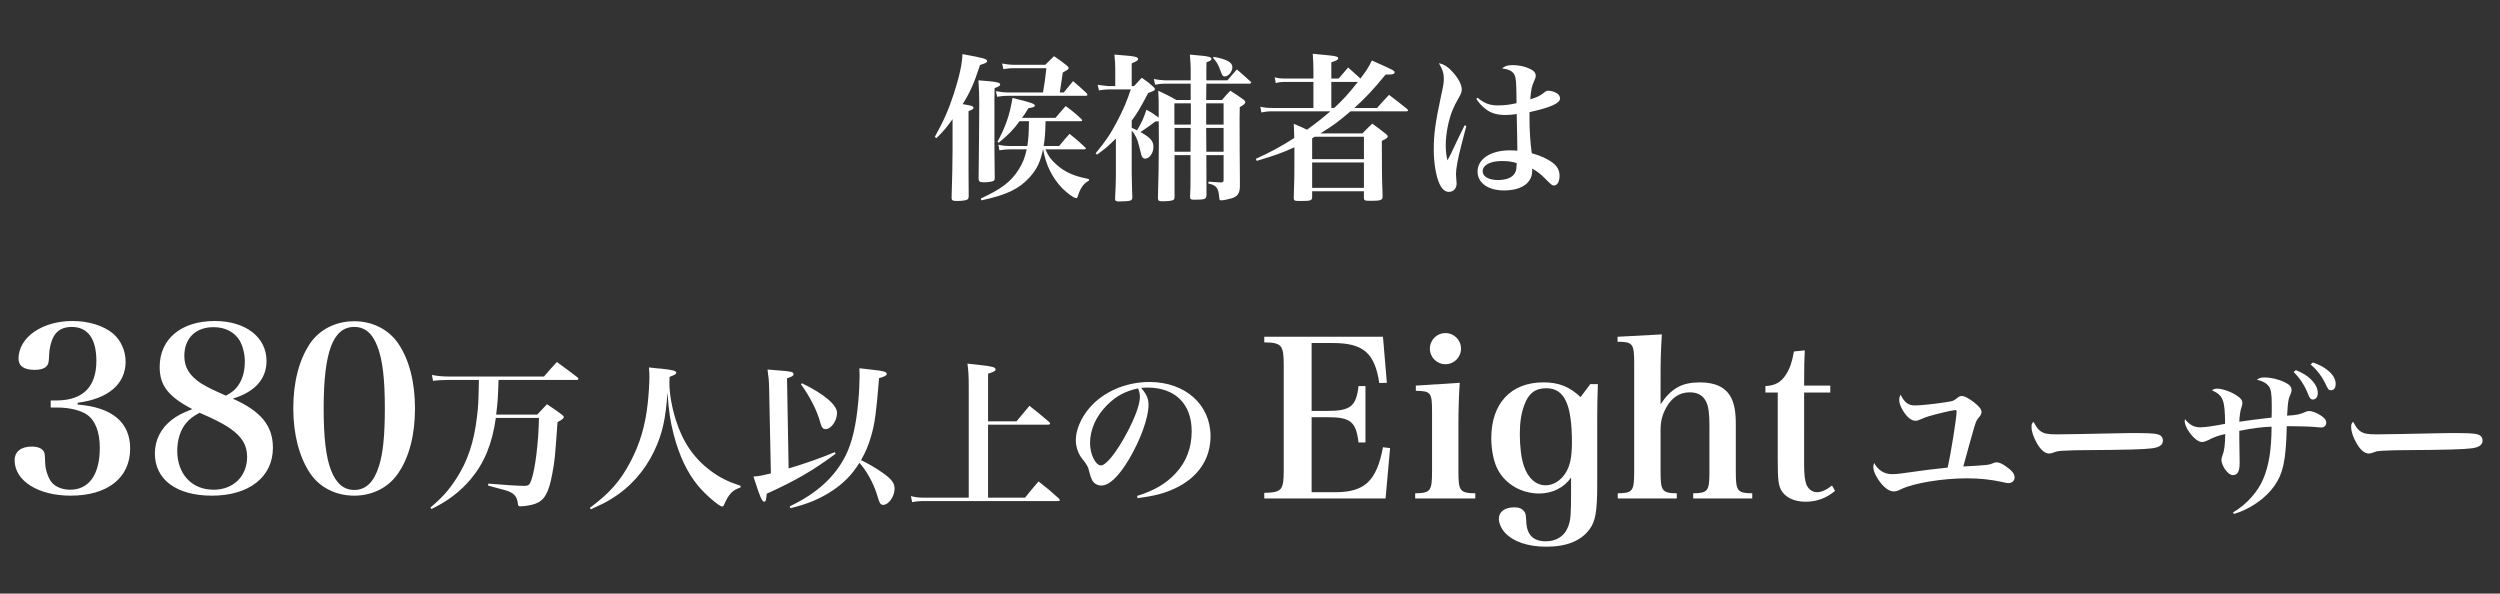 <svg fill="none" height="104" viewBox="0 0 438 104" width="438" xmlns="http://www.w3.org/2000/svg" xmlns:xlink="http://www.w3.org/1999/xlink"><rect x="0" y="0" width="438" height="104" fill="#333333" stroke="none"/><clipPath id="a"><path d="m221.5 58.356h100v37.425h-100z"/></clipPath><g fill="#fff"><path d="m332.968 69.128c.7 1.4 1.372 1.904 2.52 1.904 1.064 0 3.696-.28 5.74-.616.896-.14 1.064-.196 1.624-.644.364-.308.56-.392.868-.392.448 0 1.176.364 2.1 1.092.952.728 1.344 1.26 1.344 1.708 0 .28-.14.588-.392.868-.448.504-.532.672-.868 1.736-.308 1.064-1.54 5.432-1.932 6.944 4.452-.252 4.452-.252 5.32-.616.196-.084.336-.112.504-.112.448 0 1.036.252 1.708.756 1.008.7 1.456 1.288 1.456 1.876s-.448 1.008-1.092 1.008c-.224 0-.392-.028-1.232-.224-1.764-.392-3.864-.616-6.048-.616-4.2 0-9.352.84-11.508 1.904-.644.308-.896.392-1.288.392-.868 0-1.848-.756-2.716-2.072-.588-.896-.868-1.596-.868-2.212 0-.196.028-.392.14-.7.7 1.288 1.792 1.96 3.136 1.96.672 0 1.568-.084 3.78-.42 2.38-.336 2.38-.336 5.964-.728.588-2.576 1.568-8.764 1.568-9.8 0-.224-.084-.28-.252-.28-.336.028-1.344.224-2.324.476-2.352.588-2.548.644-3.724 1.148-.42.196-.644.252-.924.252-.672 0-1.456-.616-2.128-1.708-.448-.7-.7-1.4-.7-1.932 0-.28.056-.56.224-.952zm23.295 4.76c.588 1.036.756 1.288 1.204 1.624.616.448 1.26.588 2.8.588 1.12 0 6.244-.084 11.088-.196.476-.028 2.296-.028 3.136-.028 2.8 0 3.668.112 4.116.504.224.196.336.504.336.84 0 .7-.616 1.148-1.82 1.316-1.568.196-4.032.28-12.488.336-1.288 0-1.428.028-3.472.112-.672.056-.812.084-1.232.252s-.7.224-.952.224c-.672 0-1.428-.616-2.072-1.736s-.98-2.1-.98-2.912c0-.476.028-.56.336-.924zm35.14 16.156-.196-.252c2.38-1.4 4.396-3.64 5.32-5.908.98-2.296 1.428-5.068 1.456-9.128-1.484.028-3.444.28-5.656.728v.308 1.204c0 .896.028 3.192.056 3.976v.196c0 1.4-.364 2.072-1.148 2.072-.476 0-.952-.364-1.428-1.036-.364-.56-.616-1.204-.616-1.652 0-.224.056-.392.196-.784.308-.784.448-1.848.476-3.724-1.12.224-2.184.616-2.968 1.064-.392.196-.812.336-1.12.336-.7 0-1.764-.924-2.52-2.212-.308-.532-.504-1.12-.504-1.456 0-.084.028-.196.056-.336.812 1.008 1.596 1.428 2.716 1.428.7 0 2.352-.224 4.312-.616-.028-4.2-.336-4.956-2.296-5.88.336-.224.56-.28.924-.28.896 0 2.408.532 3.416 1.204.728.476.98.84.98 1.316 0 .28-.028.364-.196.868-.14.364-.336 1.652-.336 2.408 1.288-.196 3.164-.448 5.656-.728.028-.42.028-1.148.028-2.212 0-1.988-.14-2.828-.56-3.332-.448-.532-.98-.84-2.044-1.092.42-.308.728-.392 1.344-.392 1.12 0 2.436.308 3.528.84.84.392 1.204.812 1.204 1.372 0 .224-.028.336-.168.672-.42.952-.476 1.372-.616 3.808 1.54-.084 2.296-.224 3.108-.616.392-.168.504-.196.756-.196.504 0 1.26.28 1.96.728.728.448 1.036.868 1.036 1.316 0 .504-.364.84-.896.84-.084 0-.252 0-.448-.028-1.344-.14-2.94-.196-4.676-.196-.168 0-.504 0-.896 0-.14 5.936-.616 8.232-2.184 10.472-1.512 2.156-4.284 4.088-7.056 4.9zm10.444-24.864.392-.336c1.26.532 1.904.924 2.576 1.568.812.756 1.26 1.624 1.26 2.436 0 .7-.336 1.148-.868 1.148-.364 0-.588-.252-.868-1.036-.588-1.484-1.456-2.772-2.492-3.78zm2.968-1.316.392-.364c1.232.448 1.876.784 2.604 1.372.924.728 1.4 1.568 1.4 2.408 0 .672-.308 1.092-.812 1.092-.392 0-.532-.168-.896-.952-.644-1.428-1.596-2.66-2.688-3.556zm7.448 10.024c.588 1.036.756 1.288 1.204 1.624.616.448 1.26.588 2.8.588 1.12 0 6.244-.084 11.088-.196.476-.028 2.296-.028 3.136-.028 2.8 0 3.668.112 4.116.504.224.196.336.504.336.84 0 .7-.616 1.148-1.82 1.316-1.568.196-4.032.28-12.488.336-1.288 0-1.428.028-3.472.112-.672.056-.812.084-1.232.252s-.7.224-.952.224c-.672 0-1.428-.616-2.072-1.736s-.98-2.1-.98-2.912c0-.476.028-.56.336-.924z"/><g clip-path="url(#a)"><path d="m221.5 86.349c3.068-.076 3.409-.455 3.409-3.939v-18.485c0-3.485-.379-3.902-3.409-3.939v-.985h20.796l.682 8.068-1.326.038c-.796-5.265-2.803-7.008-8.144-7.008h-3.712v11.894h2.727c4.091 0 5.076-.795 5.492-4.356h1.213v9.886h-1.213c-.454-3.674-1.401-4.432-5.492-4.432h-2.727v13.144h4.166c5.114 0 7.235-1.97 8.334-7.879l1.25.151-.796 8.826h-21.25z"/><path d="m255.742 67.068c-.151 2.273-.227 4.924-.227 7.349v8.22c0 3.371.265 3.75 2.955 3.788v.909h-10.531v-.909c2.69-.038 2.955-.417 2.955-3.788v-10.492c0-3.371-.19-3.636-2.841-3.674v-.909zm-2.5-8.712c1.515 0 2.728 1.212 2.728 2.727s-1.213 2.727-2.728 2.727-2.727-1.212-2.727-2.727 1.212-2.727 2.727-2.727z"/><path d="m279.947 67.296c-.076 1.894-.114 3.75-.114 6.136v11.515c0 4.621-.303 6.402-1.363 7.803-1.477 2.008-4.015 3.03-7.538 3.03-3.258 0-5.796-.871-7.273-2.462-.644-.72-1.061-1.667-1.061-2.424 0-1.25 1.061-2.008 2.69-2.008.871 0 1.401.227 1.78.758.227.341.265.417.341 1.856.114 2.235 1.25 3.333 3.409 3.333 1.932 0 3.334-.947 3.94-2.614.416-1.099.492-2.121.492-5.947v-2.614c-1.212 1.78-3.295 2.803-5.568 2.803-3.068 0-5.796-1.553-7.197-4.053-.758-1.326-1.212-3.523-1.212-5.644 0-6.098 3.447-9.773 9.128-9.773 2.652 0 4.546.72 6.516 2.576l1.704-2.273zm-9.053.72c-1.894 0-3.106.909-3.826 2.917-.568 1.515-.795 3.106-.795 5.152 0 2.197.265 4.28.719 5.568.72 2.159 2.122 3.371 3.826 3.371 1.25 0 2.538-.758 3.371-2.008.872-1.25 1.213-2.917 1.213-5.492 0-6.742-1.326-9.508-4.508-9.508z"/><path d="m290.932 70.819c1.894-2.803 3.75-3.826 6.894-3.826 2.727 0 4.508.871 5.455 2.652.568 1.099.833 2.5.833 4.659v8.334c0 3.409.265 3.75 2.879 3.788v.909h-10.341v-.909c2.576-.038 2.841-.379 2.841-3.788v-8.068c0-1.97-.152-3.296-.531-4.091-.53-1.174-1.477-1.742-2.916-1.742-1.743 0-3.106.871-4.091 2.614-.72 1.25-1.023 2.462-1.023 4.015v7.273c0 3.371.265 3.75 2.841 3.788v.909h-10.341v-.909c2.614-.038 2.879-.379 2.879-3.788v-19.091c0-3.333-.265-3.674-2.917-3.674v-.871l7.765-.417c-.189 2.917-.227 4.735-.227 7.765z"/><path d="m316.083 81.425c0 1.667.114 2.652.379 3.409.303.833 1.061 1.401 1.856 1.401s1.705-.417 2.652-1.174l.53.947c-1.553 1.288-3.22 1.894-5.19 1.894-1.969 0-3.56-.758-4.28-2.083-.455-.947-.568-1.856-.568-5.227v-11.818h-2.159v-1.136c1.666-.076 2.727-.644 3.598-2.008.682-1.061 1.061-2.159 1.402-4.053l1.894-.189c-.076 1.553-.114 2.727-.114 6.174h4.584v1.212h-4.584z"/></g><path d="m13.604 70.56v.32c6.08.48 9.2 3.12 9.2 7.72 0 5.12-3.96 8.24-10.44 8.24-5.68 0-9.8-2.6-9.8-6.2 0-1.52 1.12-2.4 3-2.4.96 0 1.72.28 2.04.76.24.32.24.4.32 2.24.04 1.12.52 2.48 1.08 3.2.64.84 1.92 1.36 3.28 1.36 3.32 0 5.2-2.68 5.2-7.32 0-2.76-.76-4.76-2.2-5.8-1.04-.76-3.04-1.28-5.2-1.28h-1.2v-1.24h1.12c4.52-.04 6.88-2.4 6.88-6.92 0-3.88-1.48-5.96-4.32-5.96-1.48 0-2.56.56-3.16 1.68-.48.88-.76 2.04-.8 3.24-.04 1.32-.12 1.6-.48 2-.4.4-1.12.6-2.08.6-1.84 0-2.8-.68-2.8-1.96 0-3.72 4.12-6.6 9.44-6.6 2.84 0 5.44.8 7.12 2.2 1.36 1.16 2.2 3 2.2 4.92 0 3.92-3.04 6.52-8.4 7.2zm27.17-.72c4.96 2.2 7.04 4.76 7.04 8.6 0 5.12-4.16 8.4-10.68 8.4-6.2 0-10-2.8-10-7.4 0-2.32 1.04-4.4 2.96-5.88.96-.76 1.88-1.2 3.6-1.88-4.2-2.2-5.72-4.12-5.72-7.4 0-4.88 3.76-8.04 9.64-8.04 5.44 0 9.08 2.84 9.08 7 0 3.16-2.04 5.44-5.92 6.6zm-1.2-.52c1.08-.6 1.52-.92 2.08-1.68.84-1.16 1.24-2.52 1.24-4.36 0-1.28-.36-2.68-.92-3.64-.92-1.48-2.52-2.32-4.56-2.32-3.16 0-5.12 1.96-5.12 5.04 0 2 .88 3.44 2.92 4.8.6.36 1.36.8 2.6 1.36.44.2 1.76.8 1.76.8zm-4.6 3c-1.2.64-1.76 1.08-2.36 1.8-1 1.16-1.56 2.92-1.56 4.84 0 4.12 2.56 6.84 6.36 6.84 3.48 0 5.88-2.36 5.88-5.76 0-2-.84-3.44-2.84-4.88-.8-.6-2.08-1.28-3.68-2.04-.52-.24-1.76-.8-1.8-.8zm16.41-.76c0-4.6 1-8.48 2.92-11.36 1.68-2.48 4.52-3.92 7.76-3.92 3.2 0 6.04 1.44 7.72 3.92 1.92 2.84 2.92 6.76 2.92 11.36s-1 8.52-2.92 11.32c-1.68 2.52-4.52 3.96-7.72 3.96-3.24 0-6.08-1.44-7.76-3.96-1.88-2.84-2.92-6.8-2.92-11.32zm5.32 0c0 5.08.4 8.52 1.28 10.8.88 2.32 2.24 3.48 4.08 3.48 2.04 0 3.44-1.36 4.32-4.16.72-2.2 1.04-5.4 1.04-10.12 0-5.2-.4-8.52-1.28-10.8-.88-2.36-2.2-3.48-4.08-3.48-3.72 0-5.36 4.36-5.36 14.28zm44.362-5h-13.72c-.112 3.444-.14 3.668-.42 6.076h7.196c.756-.784.98-1.036 1.708-1.82 1.176.784 1.54 1.036 2.604 1.82.252.196.336.308.336.42 0 .252-.252.448-1.092.896-.448 6.216-.476 6.72-.924 9.072-.616 3.36-1.372 4.676-3.052 5.264-.616.224-1.848.42-2.576.42-.252 0-.364-.112-.392-.448-.112-1.008-.448-1.54-1.176-1.96-.588-.308-.588-.308-4.06-1.232l.056-.336c2.688.224 5.264.392 6.3.392.728 0 .952-.196 1.232-1.008.7-1.932 1.26-6.692 1.344-10.892h-7.56c-.644 4.564-2.016 7.868-4.396 10.724-1.848 2.184-4.004 3.836-6.888 5.236l-.168-.28c1.988-1.652 3.192-2.996 4.48-4.984 2.016-3.052 3.164-6.496 3.668-10.92.252-2.016.252-2.408.336-6.44h-5.04c-1.288 0-2.212.056-2.996.168l-.196-1.036c1.036.196 1.876.28 3.192.28h16.436c.952-1.12 1.26-1.456 2.268-2.548 1.568 1.148 2.072 1.512 3.611 2.688.112.14.168.196.168.28s-.112.168-.28.168zm2.436 22.68-.14-.28c3.5-2.604 5.348-4.704 7.14-8.148 1.596-3.052 2.548-6.188 2.968-10.052.168-1.484.308-3.528.308-4.788 0-.56-.028-.868-.084-1.596.98.112 1.764.196 2.24.224 1.988.224 2.548.364 2.548.7 0 .224-.252.392-1.176.728-.028.42-.028.756-.028.98 0 1.876.392 4.228 1.12 6.552 1.204 3.836 3.136 6.692 6.048 8.876 1.68 1.26 2.996 1.904 5.32 2.688l-.028.28c-1.428.476-2.044 1.148-2.856 2.968-.112.28-.224.364-.364.364-.532 0-2.94-2.1-4.228-3.64-1.904-2.324-3.304-5.292-4.256-8.96-.616-2.408-.868-4.088-1.092-7.392-.308 4.648-.896 7.28-2.324 10.276-1.68 3.528-4.256 6.412-7.532 8.4-.924.588-1.736.98-3.584 1.82zm34.972-.196-.112-.336c4.76-2.268 7.896-5.124 9.8-8.904 1.148-2.324 1.848-5.376 2.212-9.492.14-1.456.224-3.332.224-4.368 0-.504 0-.728-.028-1.428.952.112 1.68.196 2.156.252 1.988.196 2.632.364 2.632.728 0 .28-.392.504-1.344.756-.504 6.104-.728 7.84-1.372 10.08-.476 1.68-.98 2.884-1.792 4.284 1.204.56 2.688 1.428 3.864 2.268 1.512 1.064 2.016 1.764 2.016 2.744 0 1.344-1.036 2.828-2.016 2.828-.252 0-.448-.112-.588-.42-.112-.196-.112-.196-.532-1.54-.56-1.82-1.82-4.116-3.024-5.404-1.288 2.072-2.772 3.584-4.816 4.928-2.156 1.4-4.228 2.268-7.28 3.024zm-.588-22.764.28 15.792c2.828-.84 5.852-1.904 8.092-2.856l.14.28c-4.004 2.968-7 4.704-12.068 7-.084 1.092-.168 1.4-.448 1.4-.112 0-.252-.112-.364-.28-.14-.196-.448-.924-.7-1.652l-.392-1.204c-.14-.448-.28-.84-.42-1.26 1.204-.112 1.568-.196 3.052-.56l-.308-14.98c-.028-1.232-.084-1.876-.28-3.22.896.084 1.596.14 2.044.168 2.016.14 2.52.252 2.52.644 0 .28-.28.448-1.148.728zm2.436 1.036.196-.168c3.864 1.876 6.132 3.808 6.132 5.18 0 1.4-1.036 2.856-2.016 2.856-.448 0-.672-.28-.896-1.064-.56-2.156-1.848-4.648-3.416-6.804zm32.788 6.496h4.984l2.268-2.716c1.54 1.232 2.016 1.596 3.444 2.828.112.14.168.224.168.28 0 .112-.14.196-.336.196h-10.528v12.796h6.468c1.036-1.288 1.344-1.652 2.38-2.856 1.596 1.26 2.072 1.652 3.584 3.024.084.112.14.196.14.252 0 .112-.112.168-.28.168h-23.38c-.952 0-1.54.056-2.212.196l-.224-1.064c.868.224 1.456.28 2.436.28h7.7v-19.46c0-1.848-.056-2.772-.224-4.032 1.008.112 1.764.196 2.24.252 2.072.224 2.688.392 2.688.756 0 .28-.364.476-1.316.756zm26.208 13.468-.112-.392c2.996-.924 5.096-2.156 6.776-3.976 1.876-2.016 2.8-4.48 2.8-7.364 0-4.788-2.912-7.644-7.728-7.644-.364 0-.588 0-1.12.056.98 1.148 1.288 1.904 1.288 2.996 0 2.24-1.428 6.16-3.444 9.548-1.82 3.024-3.444 4.564-4.844 4.564-.616 0-1.204-.336-1.512-.812-.224-.42-.392-.812-.644-1.848-.168-.672-.392-1.064-1.204-2.072-.672-.84-1.092-2.072-1.092-3.22 0-1.764.896-3.892 2.352-5.6 2.408-2.856 6.384-4.592 10.556-4.592 6.244 0 10.696 3.948 10.696 9.492 0 4.06-2.24 7.308-6.3 9.184-1.736.812-3.528 1.288-6.468 1.68zm.056-19.236c-2.268.504-3.78 1.316-5.404 2.912-1.932 1.932-2.996 4.312-2.996 6.664 0 1.932.952 3.92 1.904 3.92.924 0 2.772-2.324 4.592-5.768 1.4-2.632 2.24-4.956 2.24-6.188 0-.308-.028-.672-.112-.924-.056-.224-.196-.616-.224-.616z"/><path d="m182.764 26.168h-.028c-.448 2.156-1.064 3.472-2.324 4.872-1.876 2.072-4.032 3.108-8.456 4.06l-.14-.308c3.64-1.68 5.32-2.968 6.664-5.096.7-1.12 1.064-2.016 1.4-3.528h-2.968c-.504 0-.924.028-1.82.168l-.168-.98c.728.168 1.288.224 2.016.224h3.052c.196-1.4.252-2.016.28-4.34h-1.652c-.868 1.26-2.044 2.492-3.668 3.78l-.196-.196c1.4-2.548 2.156-4.704 2.632-7.672 3.276.812 3.92 1.036 3.92 1.344 0 .224-.28.336-1.12.448-.532.896-.728 1.176-1.148 1.708h5.88c.784-.924 1.008-1.204 1.792-2.072 1.288.952 1.652 1.26 2.744 2.268.084.112.14.168.14.224 0 .112-.14.168-.364.168h-6.048c-.056 2.268-.14 3.136-.336 4.34h2.716c.784-.952 1.008-1.232 1.82-2.128 1.232.98 1.596 1.288 2.66 2.296.14.112.196.196.196.28s-.112.14-.308.14h-6.776c.616 1.344.924 1.736 1.932 2.66 1.54 1.372 3.024 2.016 5.712 2.548l-.028.28c-.952.504-1.456 1.26-1.904 2.604-.112.392-.168.448-.336.448-.392 0-1.54-.84-2.436-1.736-1.764-1.848-2.884-4.116-3.332-6.804zm-8.54-5.404v1.988c0 2.772 0 4.984.056 8.372 0 .336-.056.448-.196.56-.196.14-.924.252-1.708.252-.7 0-.868-.112-.924-.532.056-5.404.112-9.8.112-13.132 0-1.512-.028-2.66-.14-4.2.728.056 1.316.112 1.68.14 1.596.14 2.128.28 2.128.588 0 .224-.252.364-.98.644-.028.924-.028 1.652-.028 1.932v1.512zm-10.164 3.444-.28-.224c1.568-2.828 2.38-4.676 3.332-7.56.952-2.968 1.456-5.18 1.512-6.944 3.836.7 4.312.84 4.312 1.232 0 .252-.252.364-1.232.672-1.036 3.192-1.792 4.9-3.052 6.86 1.316.224 1.4.252 1.568.308.224.084.336.196.336.336 0 .196-.196.336-.868.588v10.36c0 1.26 0 1.54.028 4.62-.028.252-.084.392-.196.476-.224.168-.98.28-1.904.28-.7 0-.896-.112-.896-.588.112-3.808.168-6.216.168-8.316v-5.432c-1.12 1.568-1.54 2.044-2.828 3.332zm10.64-7.252-.224-.98c.784.14 1.456.224 2.1.224h6.16c.308-1.792.392-2.436.588-4.256h-5.656c-.616 0-1.064.028-1.876.168l-.224-.98c.784.14 1.456.224 2.1.224h5.46c.756-.756.756-.756 1.54-1.512 1.008.672 1.288.896 2.156 1.568.308.252.392.364.392.504 0 .224-.084.28-1.008.784-.308 1.988-.476 3.164-.532 3.5h.7c.7-.868.924-1.148 1.624-1.988 1.064.896 1.372 1.176 2.352 2.1.112.14.168.224.168.308 0 .112-.112.168-.336.168h-13.608c-.616 0-1.036.028-1.876.168zm23.576 4.172v1.26c.504.224.588.28.924.448.812-1.316 1.204-2.212 1.652-3.612.924.504.924.504 2.156 1.372 0-3.276 0-3.416-.084-4.704 1.4.672 1.848.868 3.164 1.624h2.52v-2.856h-4.564c-.56 0-1.12.056-1.652.196l-.252-1.008c.616.112 1.484.224 1.904.224h4.564c0-.448 0-.532 0-.868v-1.148c0-.644-.028-.952-.14-2.492.784.084 1.4.14 1.792.168 1.456.112 1.988.28 1.988.588 0 .224-.224.364-.868.588-.028 1.036-.028 1.036-.028 3.164h3.696c.728-.84.924-1.092 1.652-1.904 1.036.896 1.372 1.176 2.436 2.156.056.056.084.112.084.14 0 .084-.14.196-.28.196h-7.588c0 .224 0 .224-.028 2.856h2.772c.616-.728.812-.952 1.456-1.624 1.064.7 1.4.896 2.408 1.624.168.224.224.308.224.392 0 .224-.28.476-.98.868-.028.812-.028 1.708-.028 1.848 0 2.38.028 9.324.056 11.088v.476.588c-.056 1.148-.448 1.68-1.512 1.988-.56.168-1.4.336-1.764.336-.252 0-.308-.056-.336-.392-.112-1.764-.504-2.268-1.904-2.548v-.336c.392.028.392.028 1.176.084.56.028.56.028 1.064.056.336-.028.42-.14.42-.476v-4.312h-3.024c0 4.004.028 6.384.028 7.084-.056.644-.336.728-2.212.728-.532 0-.672-.112-.672-.532.084-1.484.084-1.932.084-3.192v-1.764c0-.588 0-1.204 0-2.324h-2.8v7.252.084c0 .364-.112.532-.392.588-.308.112-.98.168-1.624.168-.728 0-.868-.084-.896-.532.084-2.38.168-7.224.168-9.912 0-.952 0-.952-.028-3.584-.252.028-.336.028-.616.056-.448.392-1.512 1.12-2.576 1.848 1.736.952 2.268 1.568 2.268 2.604 0 1.064-.7 2.044-1.456 2.044-.224 0-.42-.112-.56-.364-.084-.196-.084-.196-.504-1.848-.252-1.148-.7-2.044-1.288-2.716v7.56c.056 2.492.084 3.864.112 4.116 0 .336-.084.476-.336.588-.308.112-1.008.168-2.016.168-.532 0-.672-.112-.672-.504.084-1.456.14-3.108.14-3.948v-6.58c-1.26 1.26-1.792 1.736-3.304 2.828l-.252-.224c1.68-2.016 2.66-3.444 3.864-5.768 1.036-2.016 1.652-3.444 2.296-5.432h-3.92c-.476 0-1.008.056-1.652.168l-.224-.98c.224.056.84.112 1.848.224h1.232v-3.108c0-.616-.028-1.148-.14-2.408.868.084 1.54.14 1.96.168 1.624.112 2.184.28 2.184.616 0 .224-.196.364-1.12.756v3.976h.42c.588-.616.756-.812 1.344-1.456.952.644 1.232.868 2.044 1.596.196.196.252.28.252.392 0 .084-.056.196-.14.252s-.448.196-1.036.448c-1.512 2.828-1.96 3.612-2.884 4.816zm16.1 5.46v-4.172h-3.052l.028 4.172zm0-4.76v-3.724h-3.052v2.408 1.316zm-5.796 4.76.028-4.172h-2.828v4.172zm-2.828-4.76h2.884c0-.504 0-1.372 0-2.604v-1.12h-2.884zm6.776-11.676.112-.196c2.268.42 3.276.952 3.276 1.82 0 .756-.7 1.624-1.344 1.624-.308 0-.42-.14-.672-.812-.42-1.232-.7-1.708-1.372-2.436zm22.008 3.612 1.652-1.932c.84.728.84.728 2.156 1.932 1.092-1.428 1.372-1.876 2.016-3.164 3.836 1.708 3.976 1.792 3.976 2.072s-.336.392-1.036.392c-.084 0-.308 0-.532 0-2.352 2.828-3.416 3.976-5.488 5.852h3.976c.896-1.008 1.176-1.316 2.1-2.296 1.4 1.064 1.82 1.372 3.164 2.464.112.112.168.196.168.252 0 .112-.112.168-.308.168h-9.772c-2.128 1.82-2.912 2.408-5.264 3.864h7.364c.728-.756.952-.98 1.708-1.708 1.064.756 1.372 1.008 2.38 1.792.224.196.336.336.336.448 0 .224-.224.392-1.036.784.028 6.216.028 6.272.056 7.14.056 1.876.056 1.876.084 2.604 0 .644-.364.756-2.044.756-1.092 0-1.232-.056-1.232-.532v-1.148h-9.072v1.092c-.028.532-.308.616-1.932.616-1.204 0-1.288-.028-1.288-.588.112-3.64.112-3.64.112-7.112v-1.708c-2.128.98-3.5 1.456-6.608 2.38l-.14-.364c2.492-1.12 4.508-2.212 6.72-3.64-.028-1.232-.028-1.372-.084-2.492 1.148.476 1.568.672 2.324 1.036 1.736-1.26 2.688-2.016 4.088-3.22h-10.192c-.784 0-1.232.056-1.904.196l-.168-1.008c.7.168 1.204.224 2.072.224h7.224v-4.564h-4.928c-.728 0-1.12.056-1.68.196l-.168-1.008c.56.168 1.148.224 1.876.224h4.9v-1.26c0-1.092-.028-1.764-.112-3.08.896.084 1.568.14 2.044.196 1.904.168 2.408.28 2.408.588 0 .252-.28.42-1.204.7v2.856zm3.36.588h-4.648v4.564h.504c1.568-1.456 2.52-2.492 4.144-4.564zm-8.008 9.884v3.64h9.072v-3.92h-8.624zm9.072 4.228h-9.072v4.452h9.072zm17.64-6.496.308.084-.924 3.556c-.56 2.1-.896 4.004-.896 4.872 0 .224.028.476.056.924.028.28.056.56.056.756 0 .84-.56 1.456-1.344 1.456-.672 0-1.232-.476-1.68-1.456-.588-1.316-.98-3.612-.98-5.936 0-2.744.28-4.76 1.288-9.464.392-1.736.476-2.324.476-2.94 0-.952-.196-1.624-.868-2.744.924.196 1.624.644 2.492 1.624.952 1.064 1.512 2.156 1.512 2.94 0 .476-.084.728-.504 1.456-.448.784-.812 1.484-1.092 2.156-.728 1.792-1.204 4.2-1.204 6.16 0 1.064.084 1.848.308 2.688.476-.896.672-1.288 1.344-2.744.672-1.428.896-1.876 1.652-3.388zm2.044-4.648.224-.196c1.232 1.008 2.128 1.344 3.584 1.344 1.092 0 2.184-.14 3.248-.392-.028-3.5-.084-4.312-.308-4.844-.28-.728-1.036-1.12-2.24-1.232.532-.448.952-.588 1.848-.588 1.064 0 2.072.196 2.968.616.728.308 1.092.728 1.092 1.232 0 .28-.056.448-.28.952-.42.896-.532 1.428-.672 3.192 1.26-.392 1.652-.588 2.492-1.232.28-.224.42-.28.672-.28.588 0 1.372.28 1.764.672.168.168.28.448.28.7 0 .84-1.736 1.596-5.348 2.38v1.064c0 2.268.14 4.2.392 6.132 1.652.476 2.772.98 3.668 1.68.812.588 1.204 1.344 1.204 2.296 0 1.008-.392 1.68-.98 1.68-.336 0-.42-.084-1.596-1.26-.644-.672-1.4-1.26-2.24-1.708.028.168.028.28.028.364 0 2.156-1.848 3.472-4.956 3.472-2.772 0-4.62-1.316-4.62-3.304 0-2.212 2.296-3.724 5.684-3.724.392 0 .728.028 1.288.056 0-.336-.056-4.816-.112-6.412-.784.112-1.4.168-1.96.168-1.428 0-2.492-.308-3.36-.952-.7-.504-1.288-1.148-1.764-1.876zm7.056 11.256c-.728-.252-1.484-.364-2.52-.364-2.1 0-3.416.7-3.416 1.82 0 .896 1.064 1.512 2.688 1.512 1.148 0 2.184-.308 2.66-.84.308-.28.476-.7.56-1.204.028-.196.056-.672.056-.868 0-.028 0-.056-.028-.056z"/></g></svg>